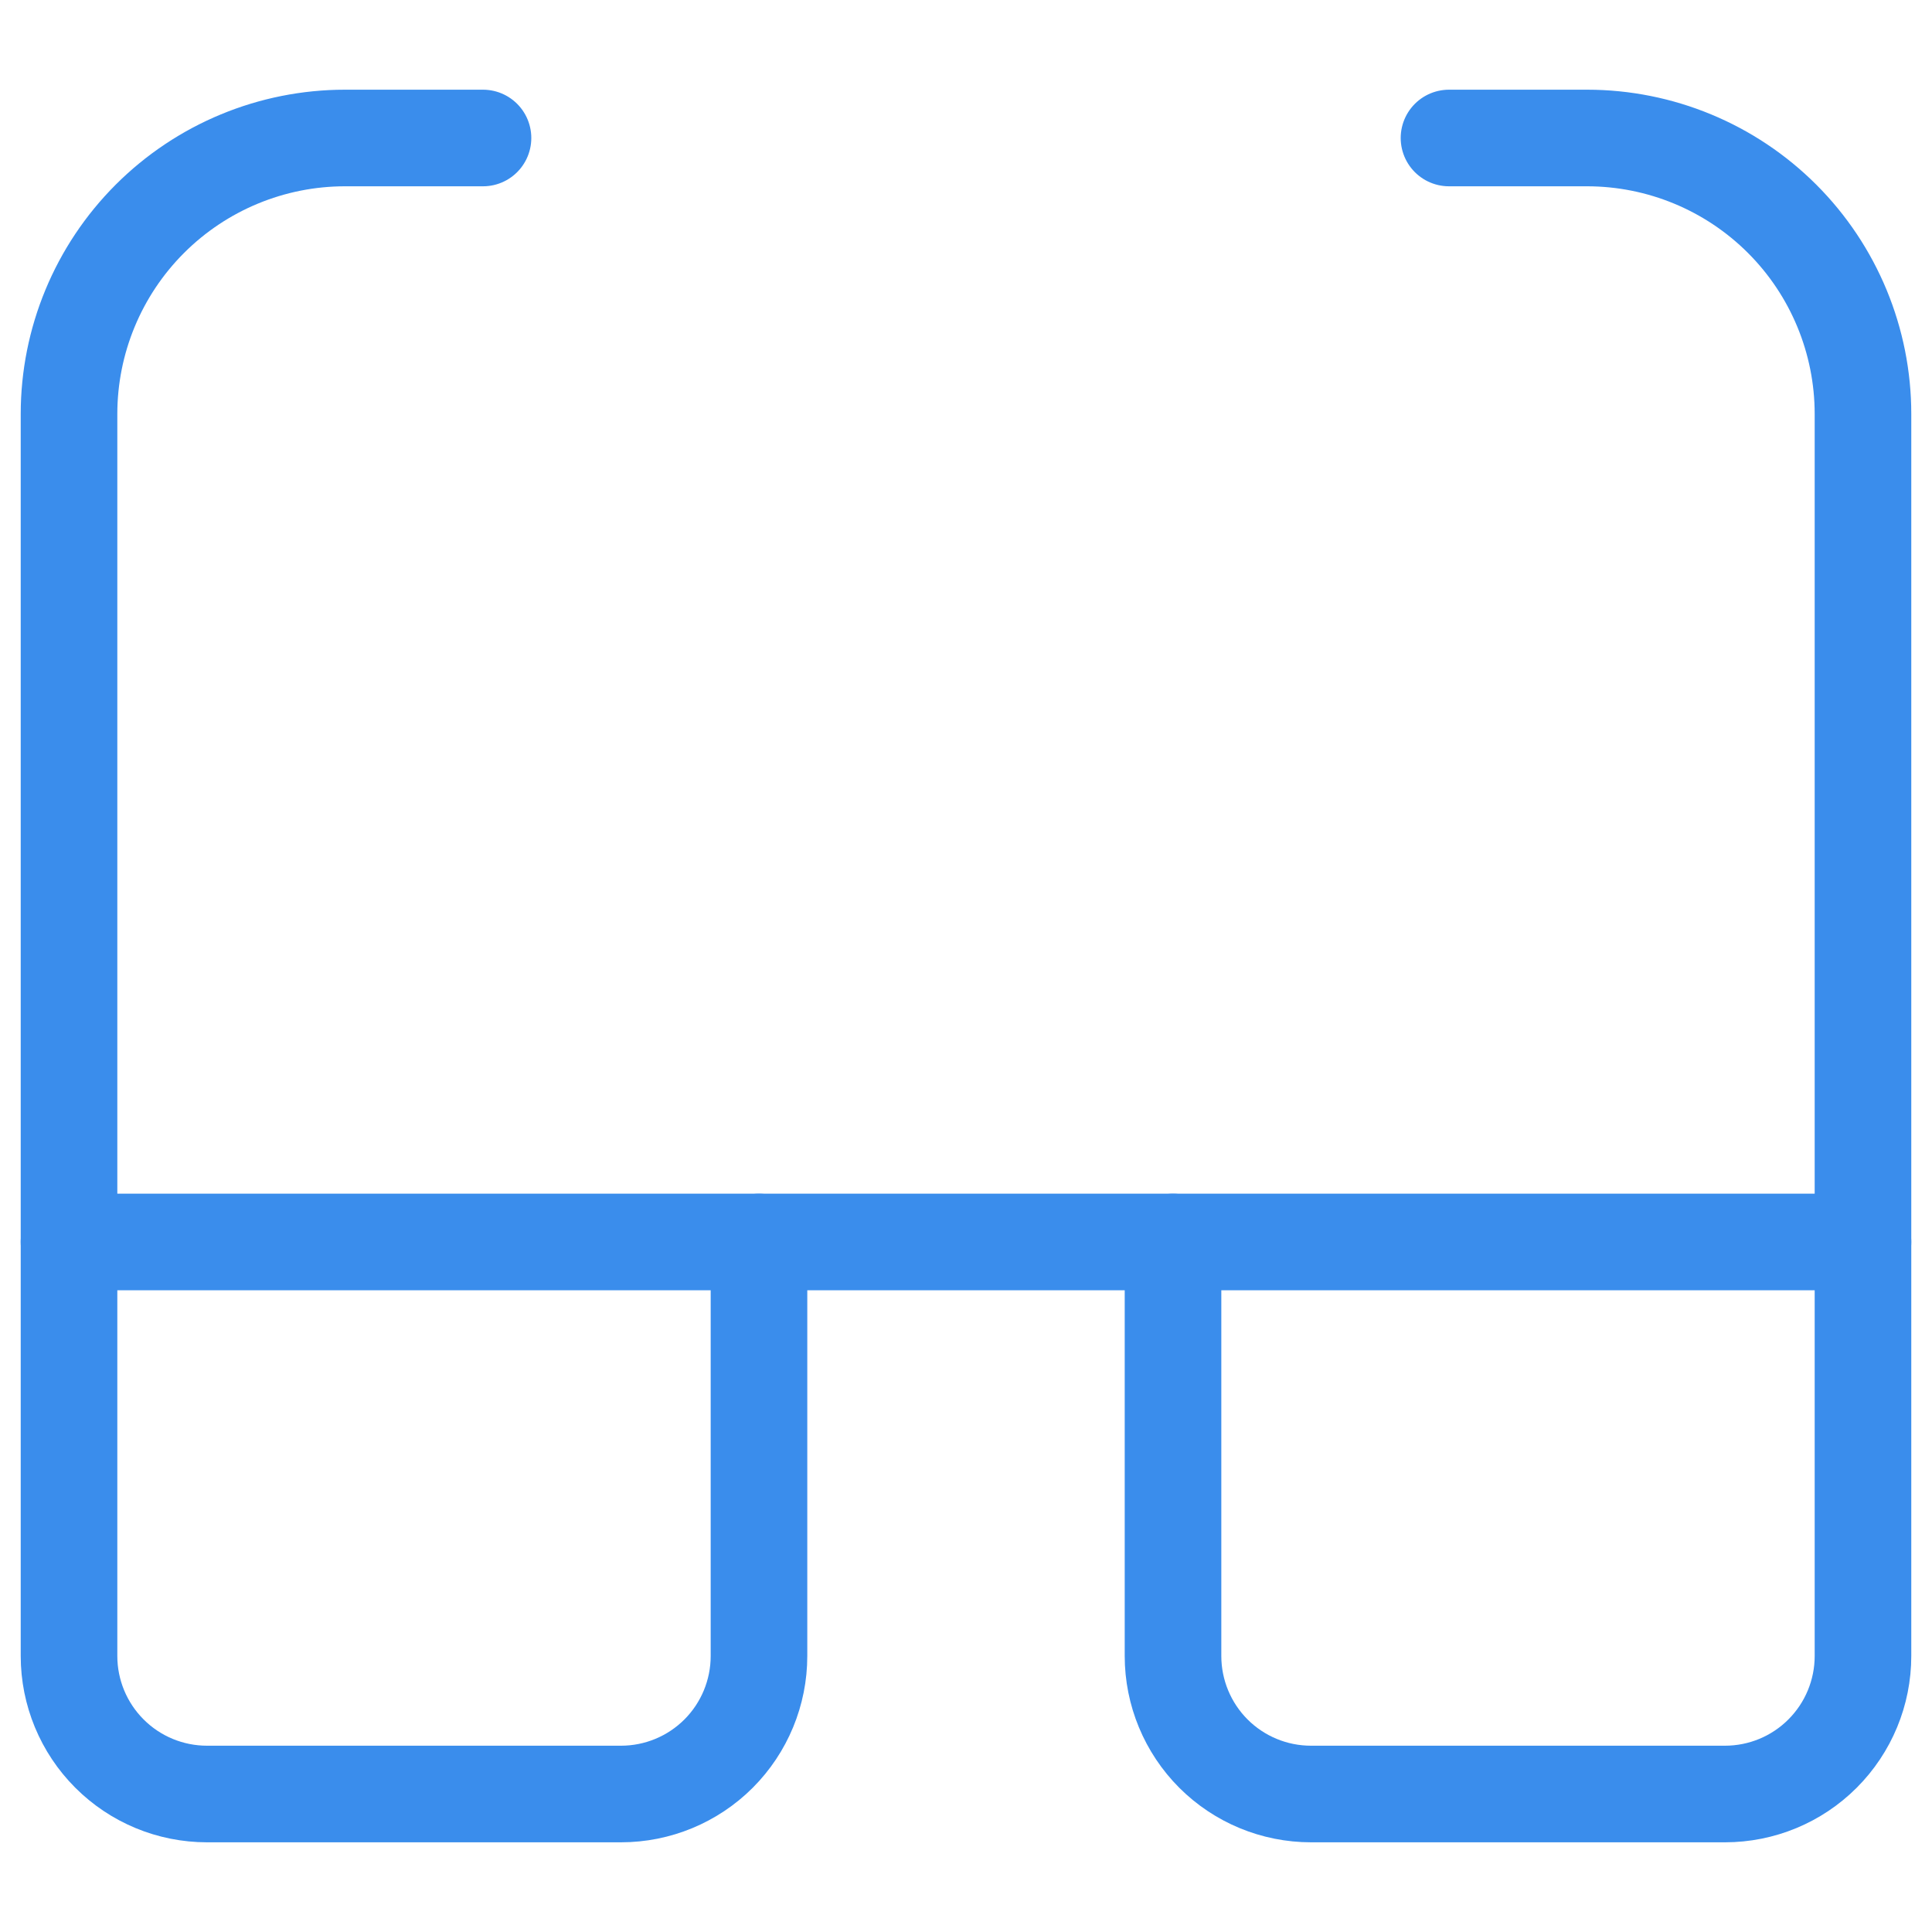 <svg width="40" height="40" viewBox="0 0 40 40" fill="none" xmlns="http://www.w3.org/2000/svg">
<path d="M15.714 25.714H1.429V34.286C1.429 35.043 1.73 35.77 2.266 36.306C2.801 36.842 3.528 37.143 4.286 37.143H12.857C13.615 37.143 14.342 36.842 14.878 36.306C15.413 35.77 15.714 35.043 15.714 34.286V25.714Z" stroke="#3A8DEC" stroke-width="2" stroke-linecap="round" stroke-linejoin="round"/>
<path d="M38.571 25.714H24.286V34.286C24.286 35.043 24.587 35.77 25.122 36.306C25.658 36.842 26.385 37.143 27.143 37.143H35.714C36.472 37.143 37.199 36.842 37.734 36.306C38.27 35.77 38.571 35.043 38.571 34.286V25.714Z" stroke="#3A8DEC" stroke-width="2" stroke-linecap="round" stroke-linejoin="round"/>
<path d="M15.714 25.714H24.286" stroke="#3A8DEC" stroke-width="2" stroke-linecap="round" stroke-linejoin="round"/>
<path d="M38.571 25.714V8.571C38.571 7.056 37.969 5.602 36.898 4.531C35.826 3.459 34.373 2.857 32.857 2.857H30" stroke="#3A8DEC" stroke-width="2" stroke-linecap="round" stroke-linejoin="round"/>
<path d="M1.429 25.714V8.571C1.429 7.056 2.031 5.602 3.102 4.531C4.174 3.459 5.627 2.857 7.143 2.857H10" stroke="#3A8DEC" stroke-width="2" stroke-linecap="round" stroke-linejoin="round"/>
</svg>
